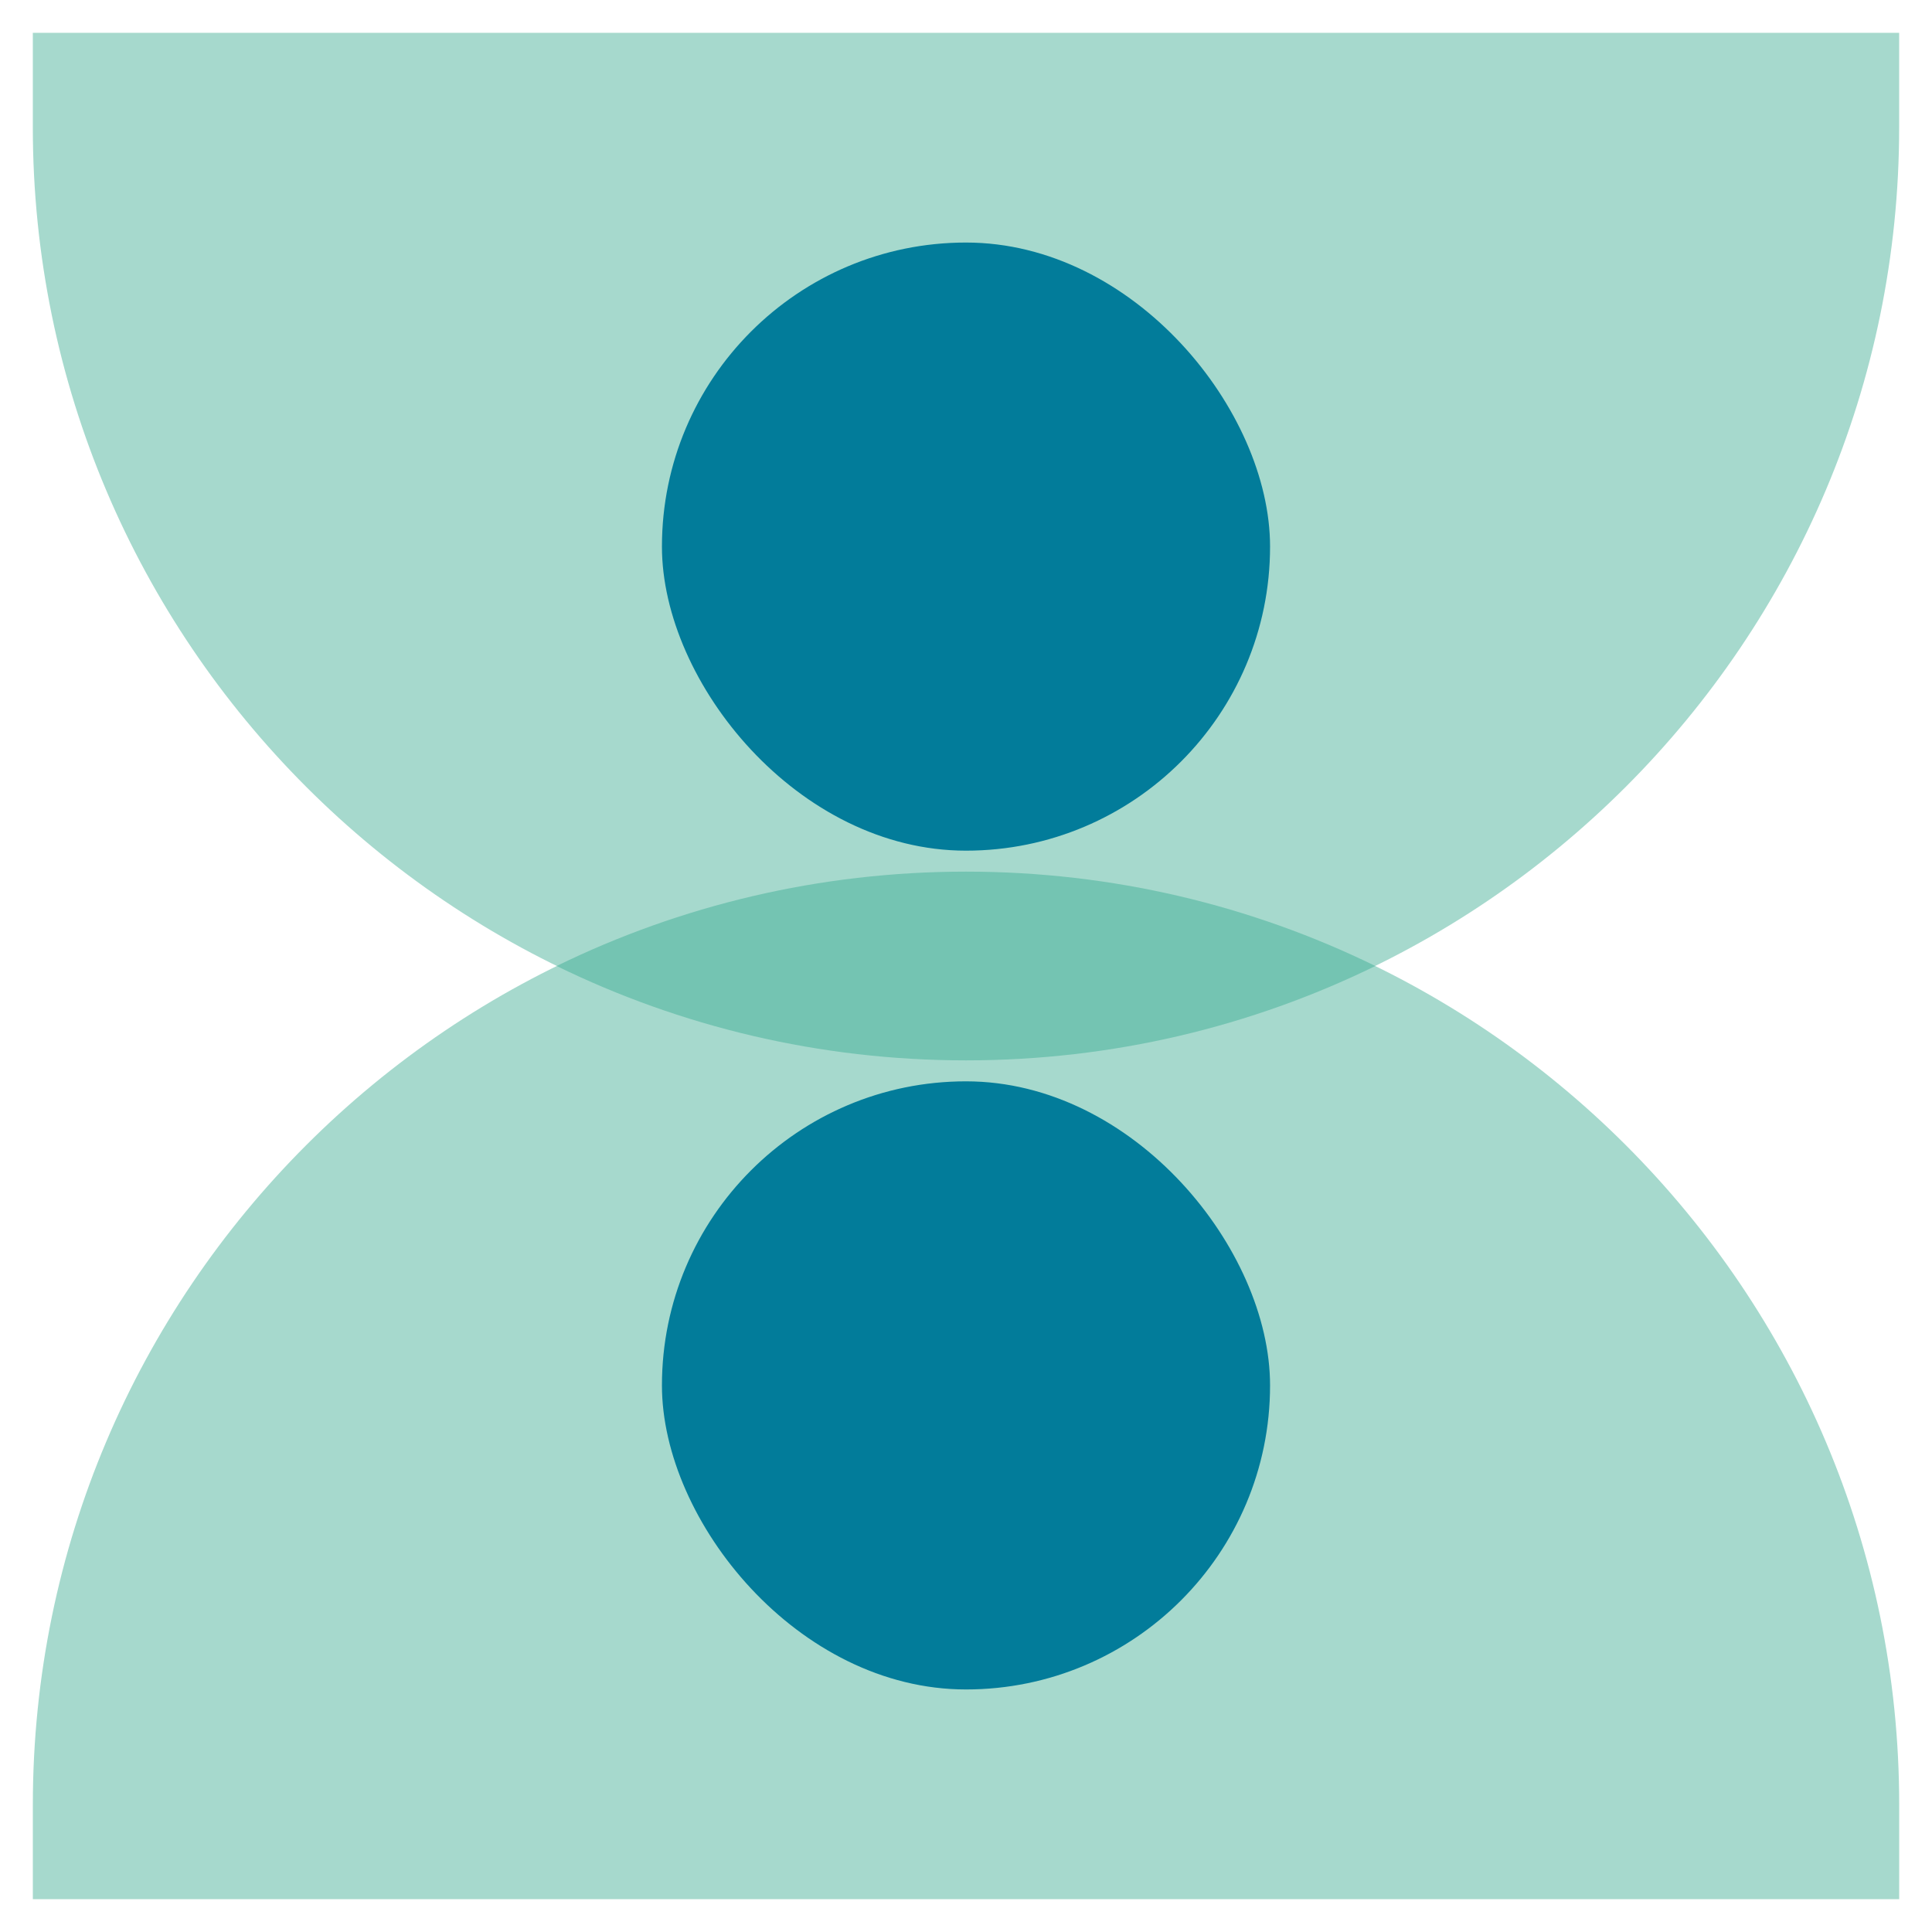 <?xml version="1.0" encoding="UTF-8"?>
<svg id="Livello_2" data-name="Livello 2" xmlns="http://www.w3.org/2000/svg" viewBox="0 0 890 890">
  <defs>
    <style>
      .cls-1 {
        fill: #74c4b2;
      }

      .cls-2 {
        fill: #a6d9cd;
      }

      .cls-3 {
        fill: #027c9a;
      }
    </style>
  </defs>
  <path class="cls-2" d="M15.12,15.12h859.75v43.47c0,237.25-192.62,429.88-429.88,429.88h0C207.75,488.47,15.12,295.85,15.12,58.6V15.12h0Z"/>
  <path class="cls-2" d="M15.12,401.53h859.75v43.47c0,237.25-192.62,429.88-429.88,429.88h0c-237.25,0-429.88-192.62-429.88-429.88v-43.47h0Z" transform="translate(890 1276.4) rotate(-180)"/>
  <rect class="cls-3" x="304.93" y="111.73" width="280.14" height="280.14" rx="140.07" ry="140.07"/>
  <rect class="cls-3" x="304.93" y="498.13" width="280.14" height="280.14" rx="140.07" ry="140.07"/>
  <path class="cls-1" d="M633.58,445c-56.94-27.84-120.93-43.47-188.58-43.47h0c-67.65,0-131.64,15.63-188.58,43.47,56.94,27.84,120.93,43.47,188.58,43.47h0c67.65,0,131.64-15.63,188.58-43.47Z"/>
</svg>